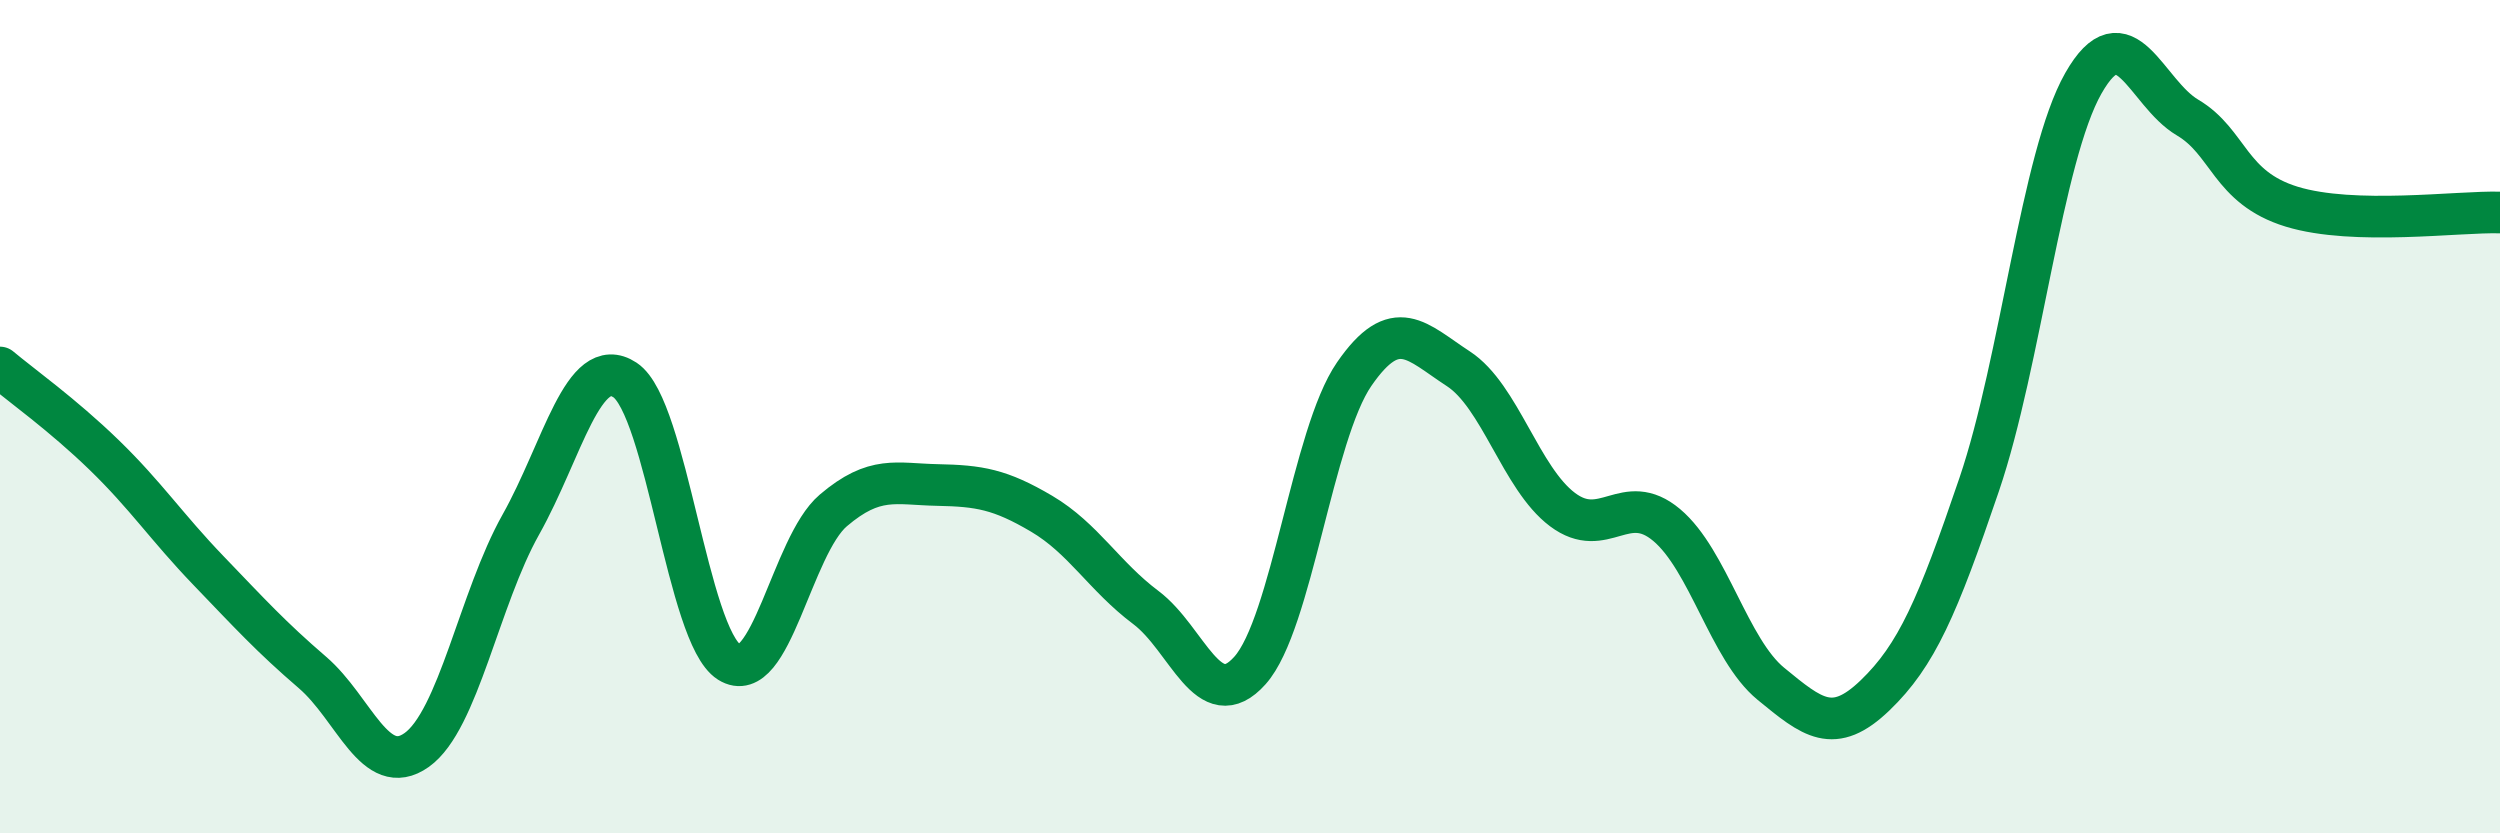 
    <svg width="60" height="20" viewBox="0 0 60 20" xmlns="http://www.w3.org/2000/svg">
      <path
        d="M 0,8.82 C 0.5,9.24 1.5,9.95 2.5,10.92 C 3.5,11.89 4,12.65 5,13.69 C 6,14.73 6.5,15.28 7.5,16.14 C 8.5,17 9,18.71 10,18 C 11,17.29 11.5,14.37 12.5,12.59 C 13.5,10.81 14,8.46 15,9.12 C 16,9.78 16.5,15.26 17.5,15.89 C 18.5,16.52 19,13.1 20,12.25 C 21,11.4 21.5,11.62 22.5,11.64 C 23.5,11.66 24,11.74 25,12.33 C 26,12.92 26.5,13.83 27.5,14.58 C 28.5,15.33 29,17.21 30,16.09 C 31,14.97 31.5,10.43 32.5,8.98 C 33.5,7.53 34,8.2 35,8.85 C 36,9.5 36.5,11.48 37.5,12.23 C 38.5,12.98 39,11.76 40,12.6 C 41,13.44 41.5,15.59 42.5,16.41 C 43.5,17.23 44,17.65 45,16.69 C 46,15.73 46.5,14.57 47.5,11.63 C 48.5,8.69 49,3.76 50,2 C 51,0.24 51.5,2.23 52.5,2.82 C 53.5,3.41 53.5,4.5 55,4.96 C 56.5,5.42 59,5.07 60,5.1L60 20L0 20Z"
        fill="#008740"
        opacity="0.1"
        stroke-linecap="round"
        stroke-linejoin="round"
      />
      <path
        d="M 0,8.82 C 0.5,9.24 1.5,9.95 2.5,10.92 C 3.5,11.89 4,12.65 5,13.69 C 6,14.73 6.5,15.28 7.5,16.14 C 8.5,17 9,18.71 10,18 C 11,17.29 11.5,14.37 12.5,12.59 C 13.5,10.81 14,8.46 15,9.12 C 16,9.78 16.5,15.26 17.5,15.89 C 18.5,16.52 19,13.1 20,12.25 C 21,11.4 21.5,11.62 22.5,11.64 C 23.5,11.66 24,11.74 25,12.33 C 26,12.92 26.5,13.83 27.5,14.58 C 28.5,15.33 29,17.21 30,16.09 C 31,14.97 31.5,10.43 32.5,8.98 C 33.5,7.53 34,8.2 35,8.85 C 36,9.5 36.5,11.48 37.5,12.23 C 38.5,12.98 39,11.76 40,12.6 C 41,13.44 41.5,15.59 42.5,16.41 C 43.5,17.23 44,17.65 45,16.69 C 46,15.73 46.5,14.57 47.5,11.63 C 48.5,8.69 49,3.76 50,2 C 51,0.24 51.5,2.23 52.5,2.82 C 53.5,3.41 53.5,4.5 55,4.96 C 56.5,5.42 59,5.07 60,5.1"
        stroke="#008740"
        stroke-width="1"
        fill="none"
        stroke-linecap="round"
        stroke-linejoin="round"
      />
    </svg>
  